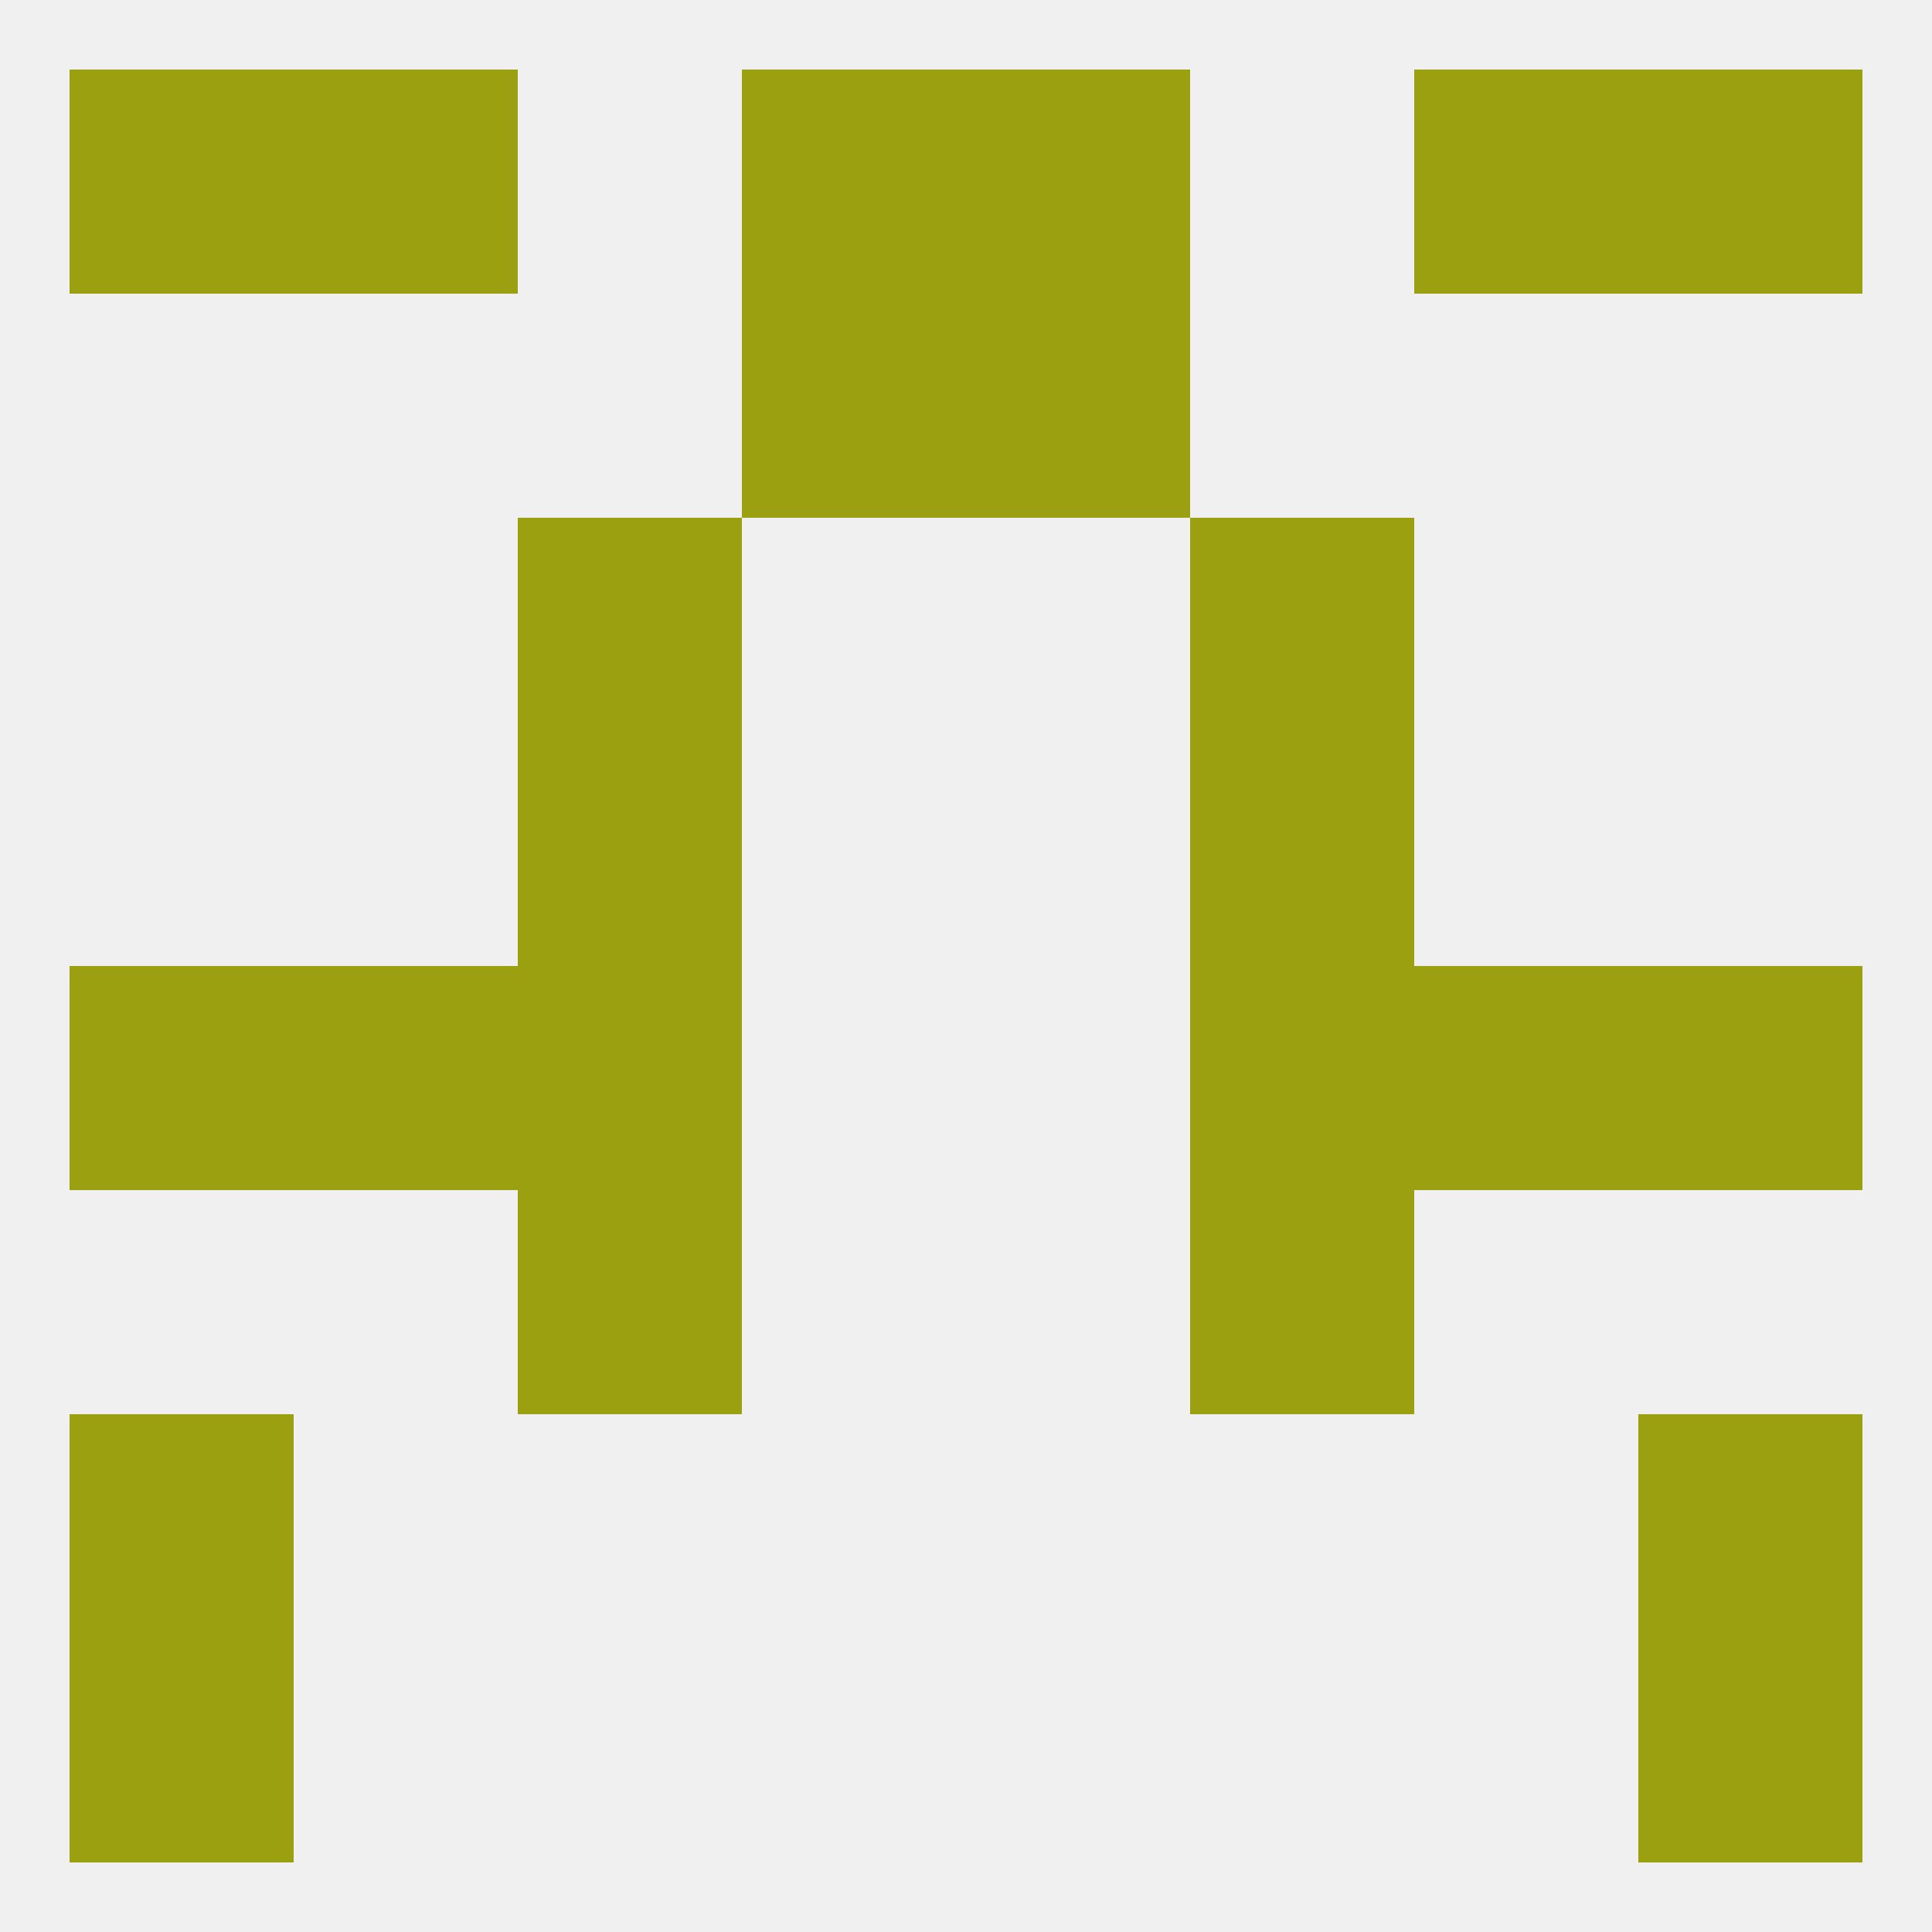 
<!--   <?xml version="1.0"?> -->
<svg version="1.1" baseprofile="full" xmlns="http://www.w3.org/2000/svg" xmlns:xlink="http://www.w3.org/1999/xlink" xmlns:ev="http://www.w3.org/2001/xml-events" width="250" height="250" viewBox="0 0 250 250" >
	<rect width="100%" height="100%" fill="rgba(240,240,240,255)"/>

	<rect x="9" y="183" width="29" height="29" fill="rgba(155,160,17,255)"/>
	<rect x="212" y="183" width="29" height="29" fill="rgba(155,160,17,255)"/>
	<rect x="67" y="125" width="29" height="29" fill="rgba(155,160,17,255)"/>
	<rect x="154" y="125" width="29" height="29" fill="rgba(155,160,17,255)"/>
	<rect x="9" y="125" width="29" height="29" fill="rgba(155,160,17,255)"/>
	<rect x="212" y="125" width="29" height="29" fill="rgba(155,160,17,255)"/>
	<rect x="38" y="125" width="29" height="29" fill="rgba(155,160,17,255)"/>
	<rect x="183" y="125" width="29" height="29" fill="rgba(155,160,17,255)"/>
	<rect x="154" y="154" width="29" height="29" fill="rgba(155,160,17,255)"/>
	<rect x="67" y="154" width="29" height="29" fill="rgba(155,160,17,255)"/>
	<rect x="67" y="96" width="29" height="29" fill="rgba(155,160,17,255)"/>
	<rect x="154" y="96" width="29" height="29" fill="rgba(155,160,17,255)"/>
	<rect x="67" y="67" width="29" height="29" fill="rgba(155,160,17,255)"/>
	<rect x="154" y="67" width="29" height="29" fill="rgba(155,160,17,255)"/>
	<rect x="183" y="9" width="29" height="29" fill="rgba(155,160,17,255)"/>
	<rect x="9" y="9" width="29" height="29" fill="rgba(155,160,17,255)"/>
	<rect x="212" y="9" width="29" height="29" fill="rgba(155,160,17,255)"/>
	<rect x="96" y="9" width="29" height="29" fill="rgba(155,160,17,255)"/>
	<rect x="125" y="9" width="29" height="29" fill="rgba(155,160,17,255)"/>
	<rect x="38" y="9" width="29" height="29" fill="rgba(155,160,17,255)"/>
	<rect x="96" y="38" width="29" height="29" fill="rgba(155,160,17,255)"/>
	<rect x="125" y="38" width="29" height="29" fill="rgba(155,160,17,255)"/>
	<rect x="9" y="212" width="29" height="29" fill="rgba(155,160,17,255)"/>
	<rect x="212" y="212" width="29" height="29" fill="rgba(155,160,17,255)"/>
</svg>